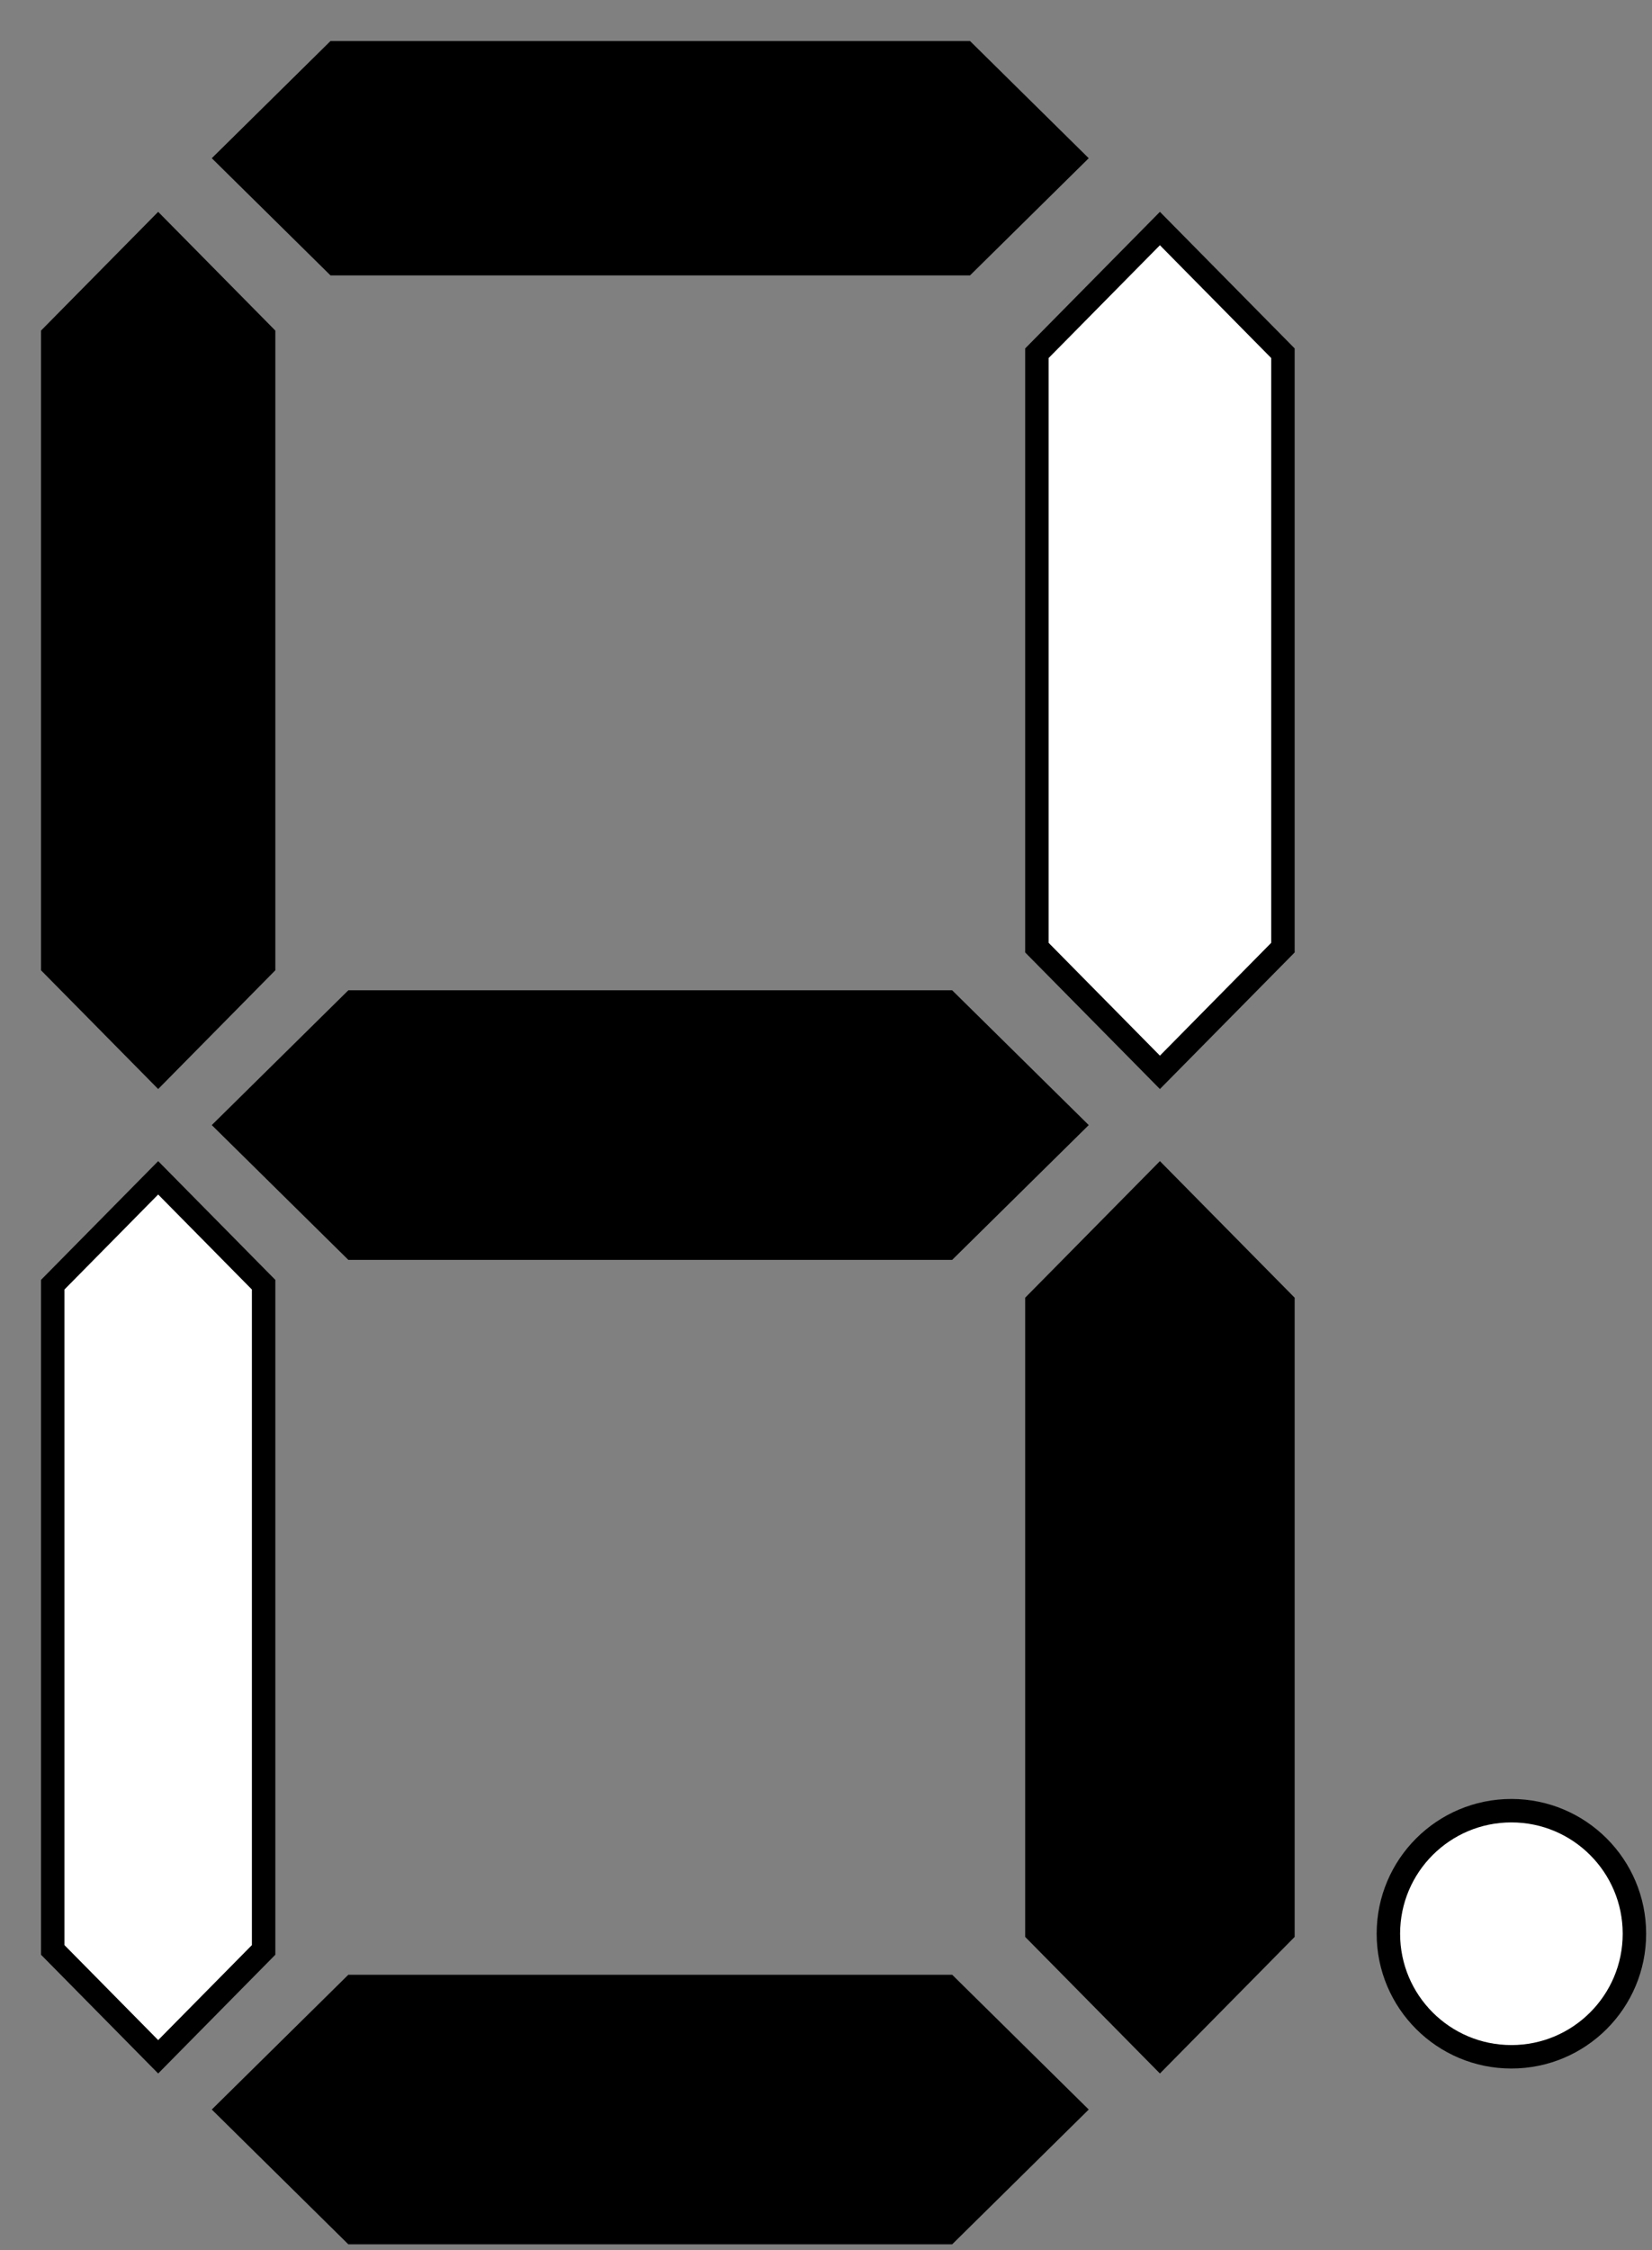 <svg width="47" height="64" xmlns="http://www.w3.org/2000/svg" xmlns:xlink="http://www.w3.org/1999/xlink" overflow="hidden"><rect width="100%" height="100%" fill="#808080" stroke="none"/><g transform="translate(-350 -365)"><path d="M356.5 369.5 359.54 366.5 377.46 366.5 380.5 369.5 377.46 372.5 359.54 372.5Z" stroke="#000000" stroke-width="0.667" stroke-miterlimit="8" fill-rule="evenodd"/><path d="M383 371.5 386.5 375.047 386.5 391.953 383 395.5 379.5 391.953 379.5 375.047Z" stroke="#000000" stroke-width="0.667" stroke-miterlimit="8" fill="#FFFFFF" fill-rule="evenodd"/><path d="M354.5 371.5 357.5 374.54 357.5 392.46 354.5 395.5 351.5 392.46 351.5 374.54Z" stroke="#000000" stroke-width="0.667" stroke-miterlimit="8" fill-rule="evenodd"/><path d="M356.5 397 360.047 393.5 376.953 393.5 380.5 397 376.953 400.5 360.047 400.5Z" stroke="#000000" stroke-width="0.667" stroke-miterlimit="8" fill-rule="evenodd"/><path d="M383 398.5 386.5 402.047 386.5 419.953 383 423.5 379.5 419.953 379.5 402.047Z" stroke="#000000" stroke-width="0.667" stroke-miterlimit="8" fill-rule="evenodd"/><path d="M354.5 398.5 357.5 401.54 357.5 420.46 354.5 423.5 351.5 420.46 351.5 401.54Z" stroke="#000000" stroke-width="0.667" stroke-miterlimit="8" fill="#FFFFFF" fill-rule="evenodd"/><path d="M356.5 425 360.047 421.5 376.953 421.5 380.5 425 376.953 428.5 360.047 428.5Z" stroke="#000000" stroke-width="0.667" stroke-miterlimit="8" fill-rule="evenodd"/><path d="M389.5 420C389.5 418.067 391.067 416.5 393 416.5 394.933 416.5 396.5 418.067 396.5 420 396.5 421.933 394.933 423.5 393 423.5 391.067 423.5 389.5 421.933 389.5 420Z" stroke="#000000" stroke-width="0.667" stroke-miterlimit="8" fill="#FFFFFF" fill-rule="evenodd"/></g></svg>